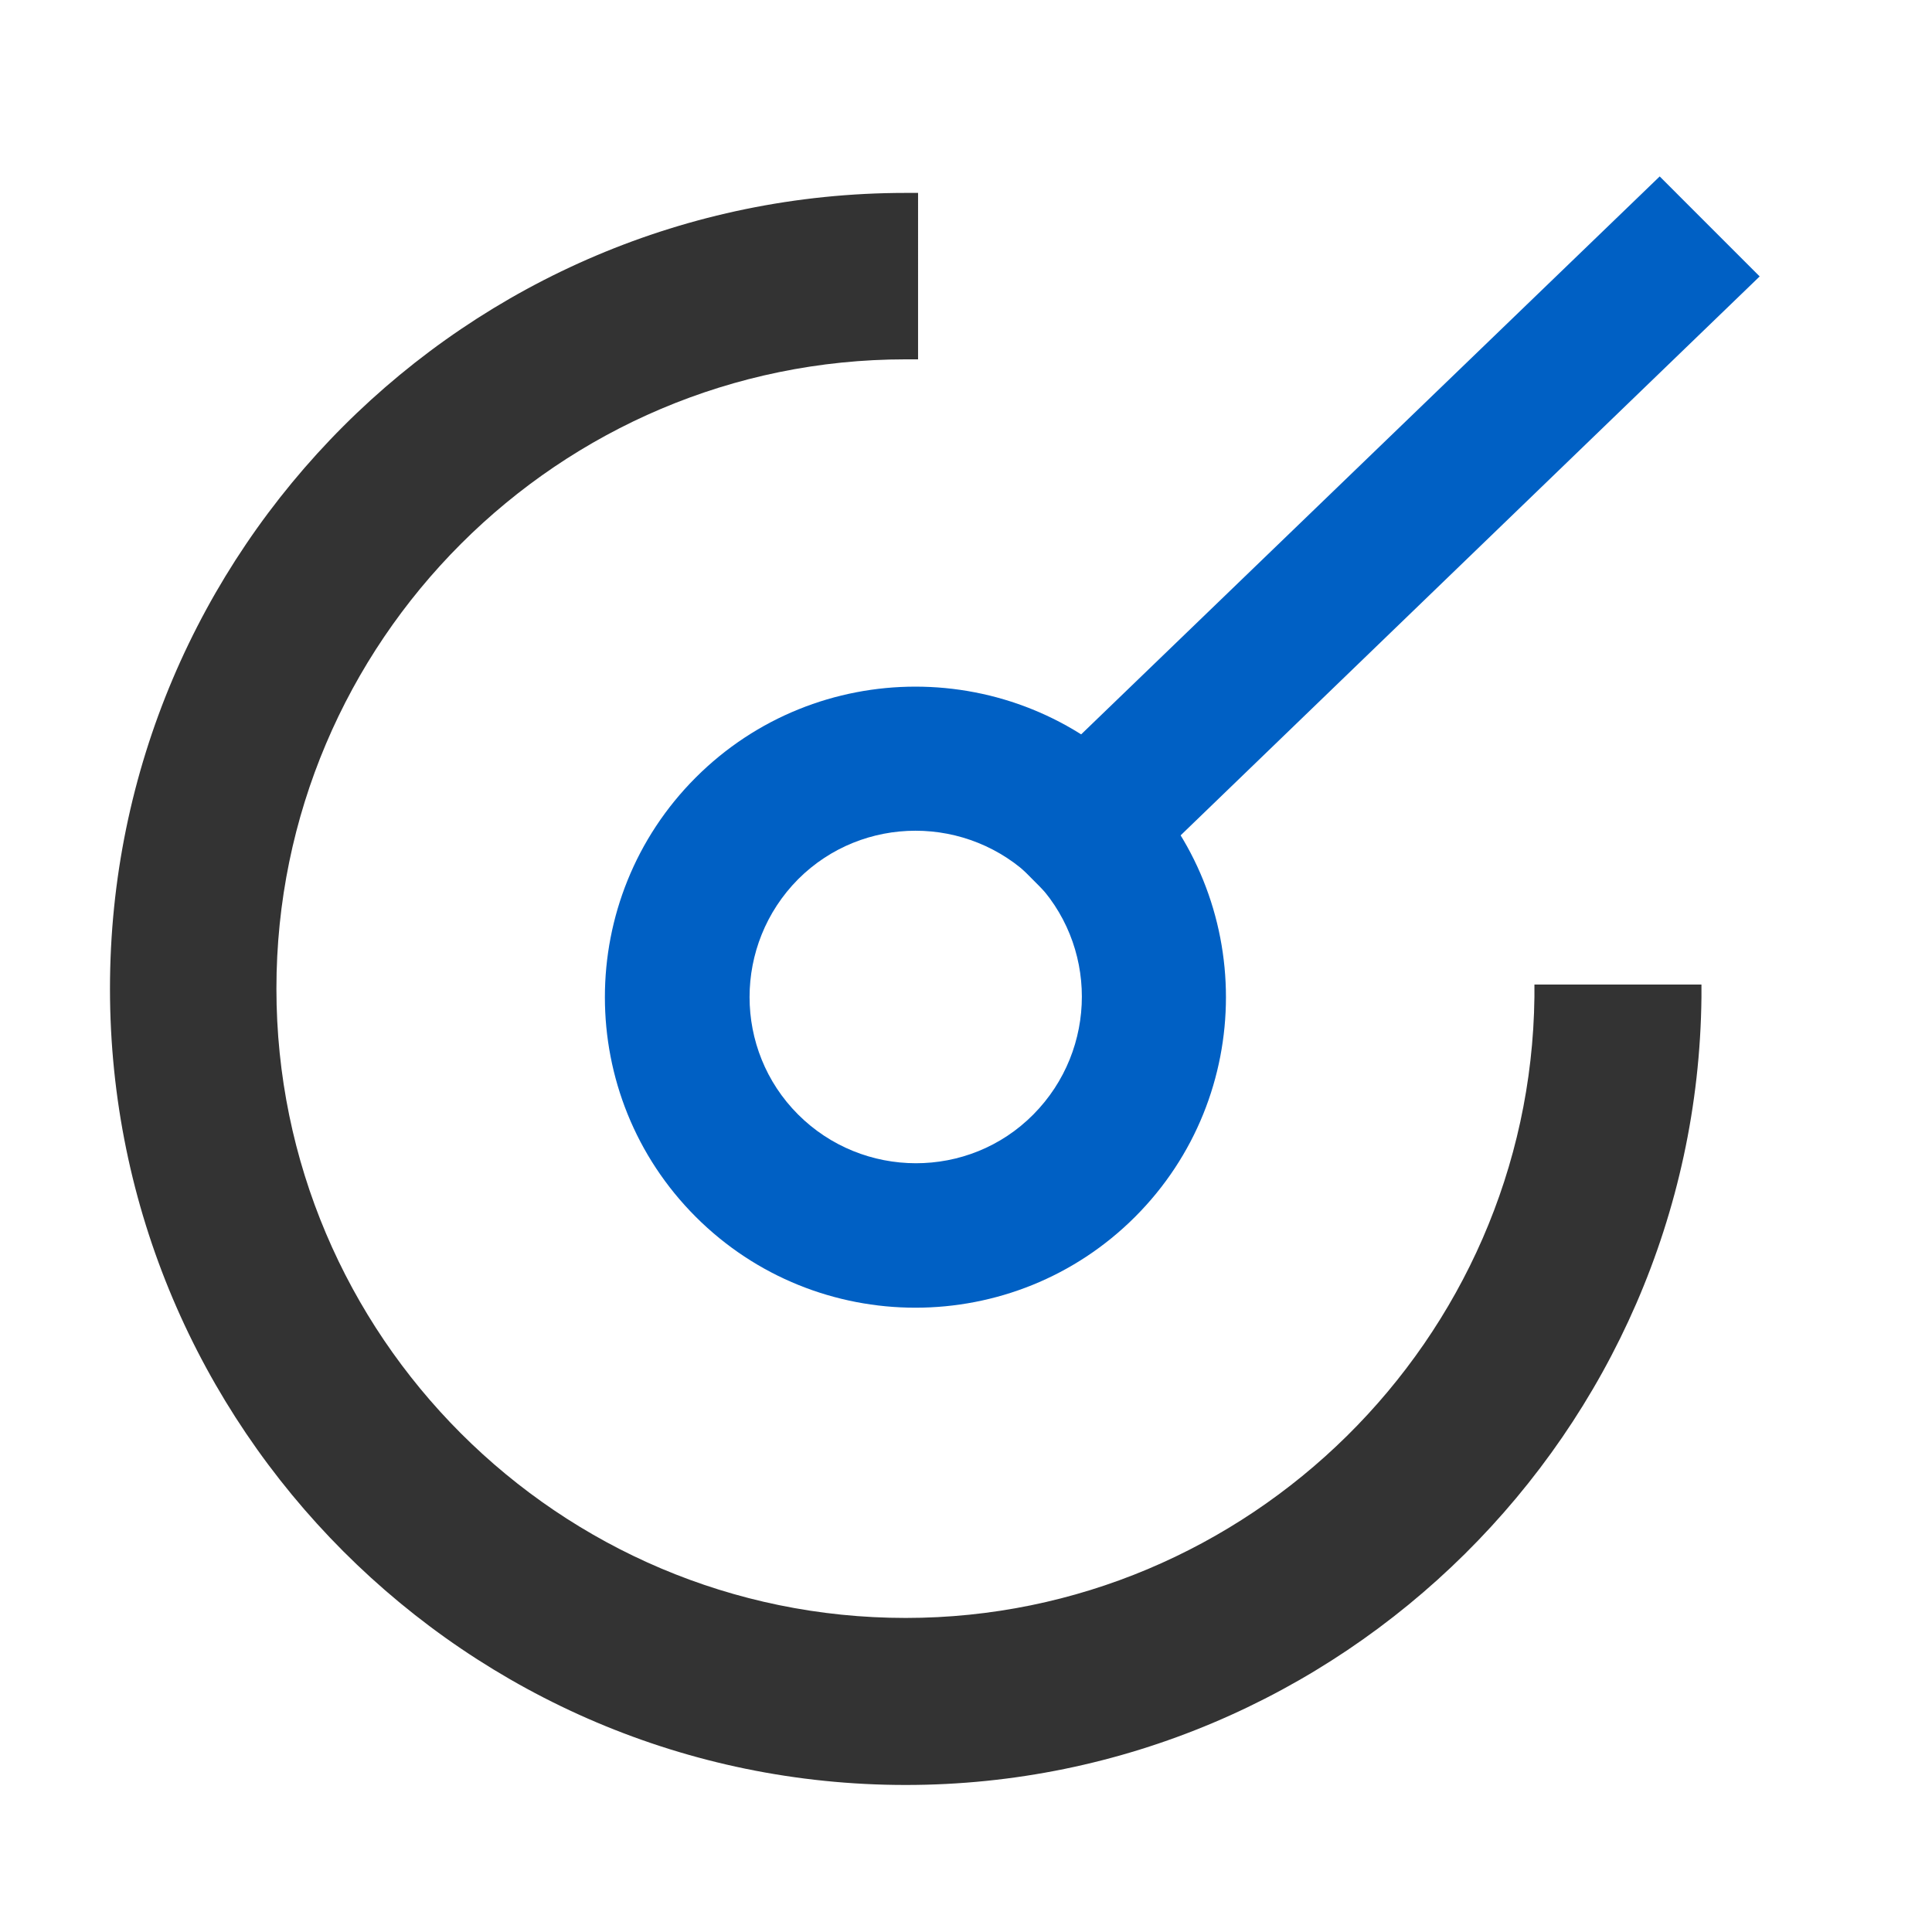 <?xml version="1.0" encoding="UTF-8"?>
<svg xmlns="http://www.w3.org/2000/svg" xmlns:xlink="http://www.w3.org/1999/xlink" version="1.1" id="Livello_1" x="0px" y="0px" viewBox="0 0 328.5 328.5" style="enable-background:new 0 0 328.5 328.5;" xml:space="preserve">
<style type="text/css">
	.st0{fill:#0060C4;}
	.st1{fill:#333333;}
</style>
<path class="st0" d="M135.7,189.5c-11-11-11-28.9,0-40c11-11,28.9-11,40,0c11,11,11,28.9,0,40S146.7,200.5,135.7,189.5 M118.3,206.9  c20.6,20.6,54.1,20.6,74.7,0c20.6-20.6,20.6-54.1,0-74.7s-54.1-20.6-74.7,0C97.7,152.8,97.7,186.3,118.3,206.9L118.3,206.9z"></path>
<g>
	<polygon class="st0" points="282.2,30 299.2,47 184.1,158.1 167.1,141  "></polygon>
</g>
<path class="st1" d="M260.9,167.4l0,2.1c-0.7,58.3-48.7,105.6-106.9,105.6c-59,0-107-48-107-107s48-107,107-107h2.1V32.8H154  c-74.6,0-135.3,60.7-135.3,135.3S79.4,303.5,154,303.5c73.9,0,134.5-60.1,135.3-133.9l0-2.2H260.9z"></path>
</svg>
